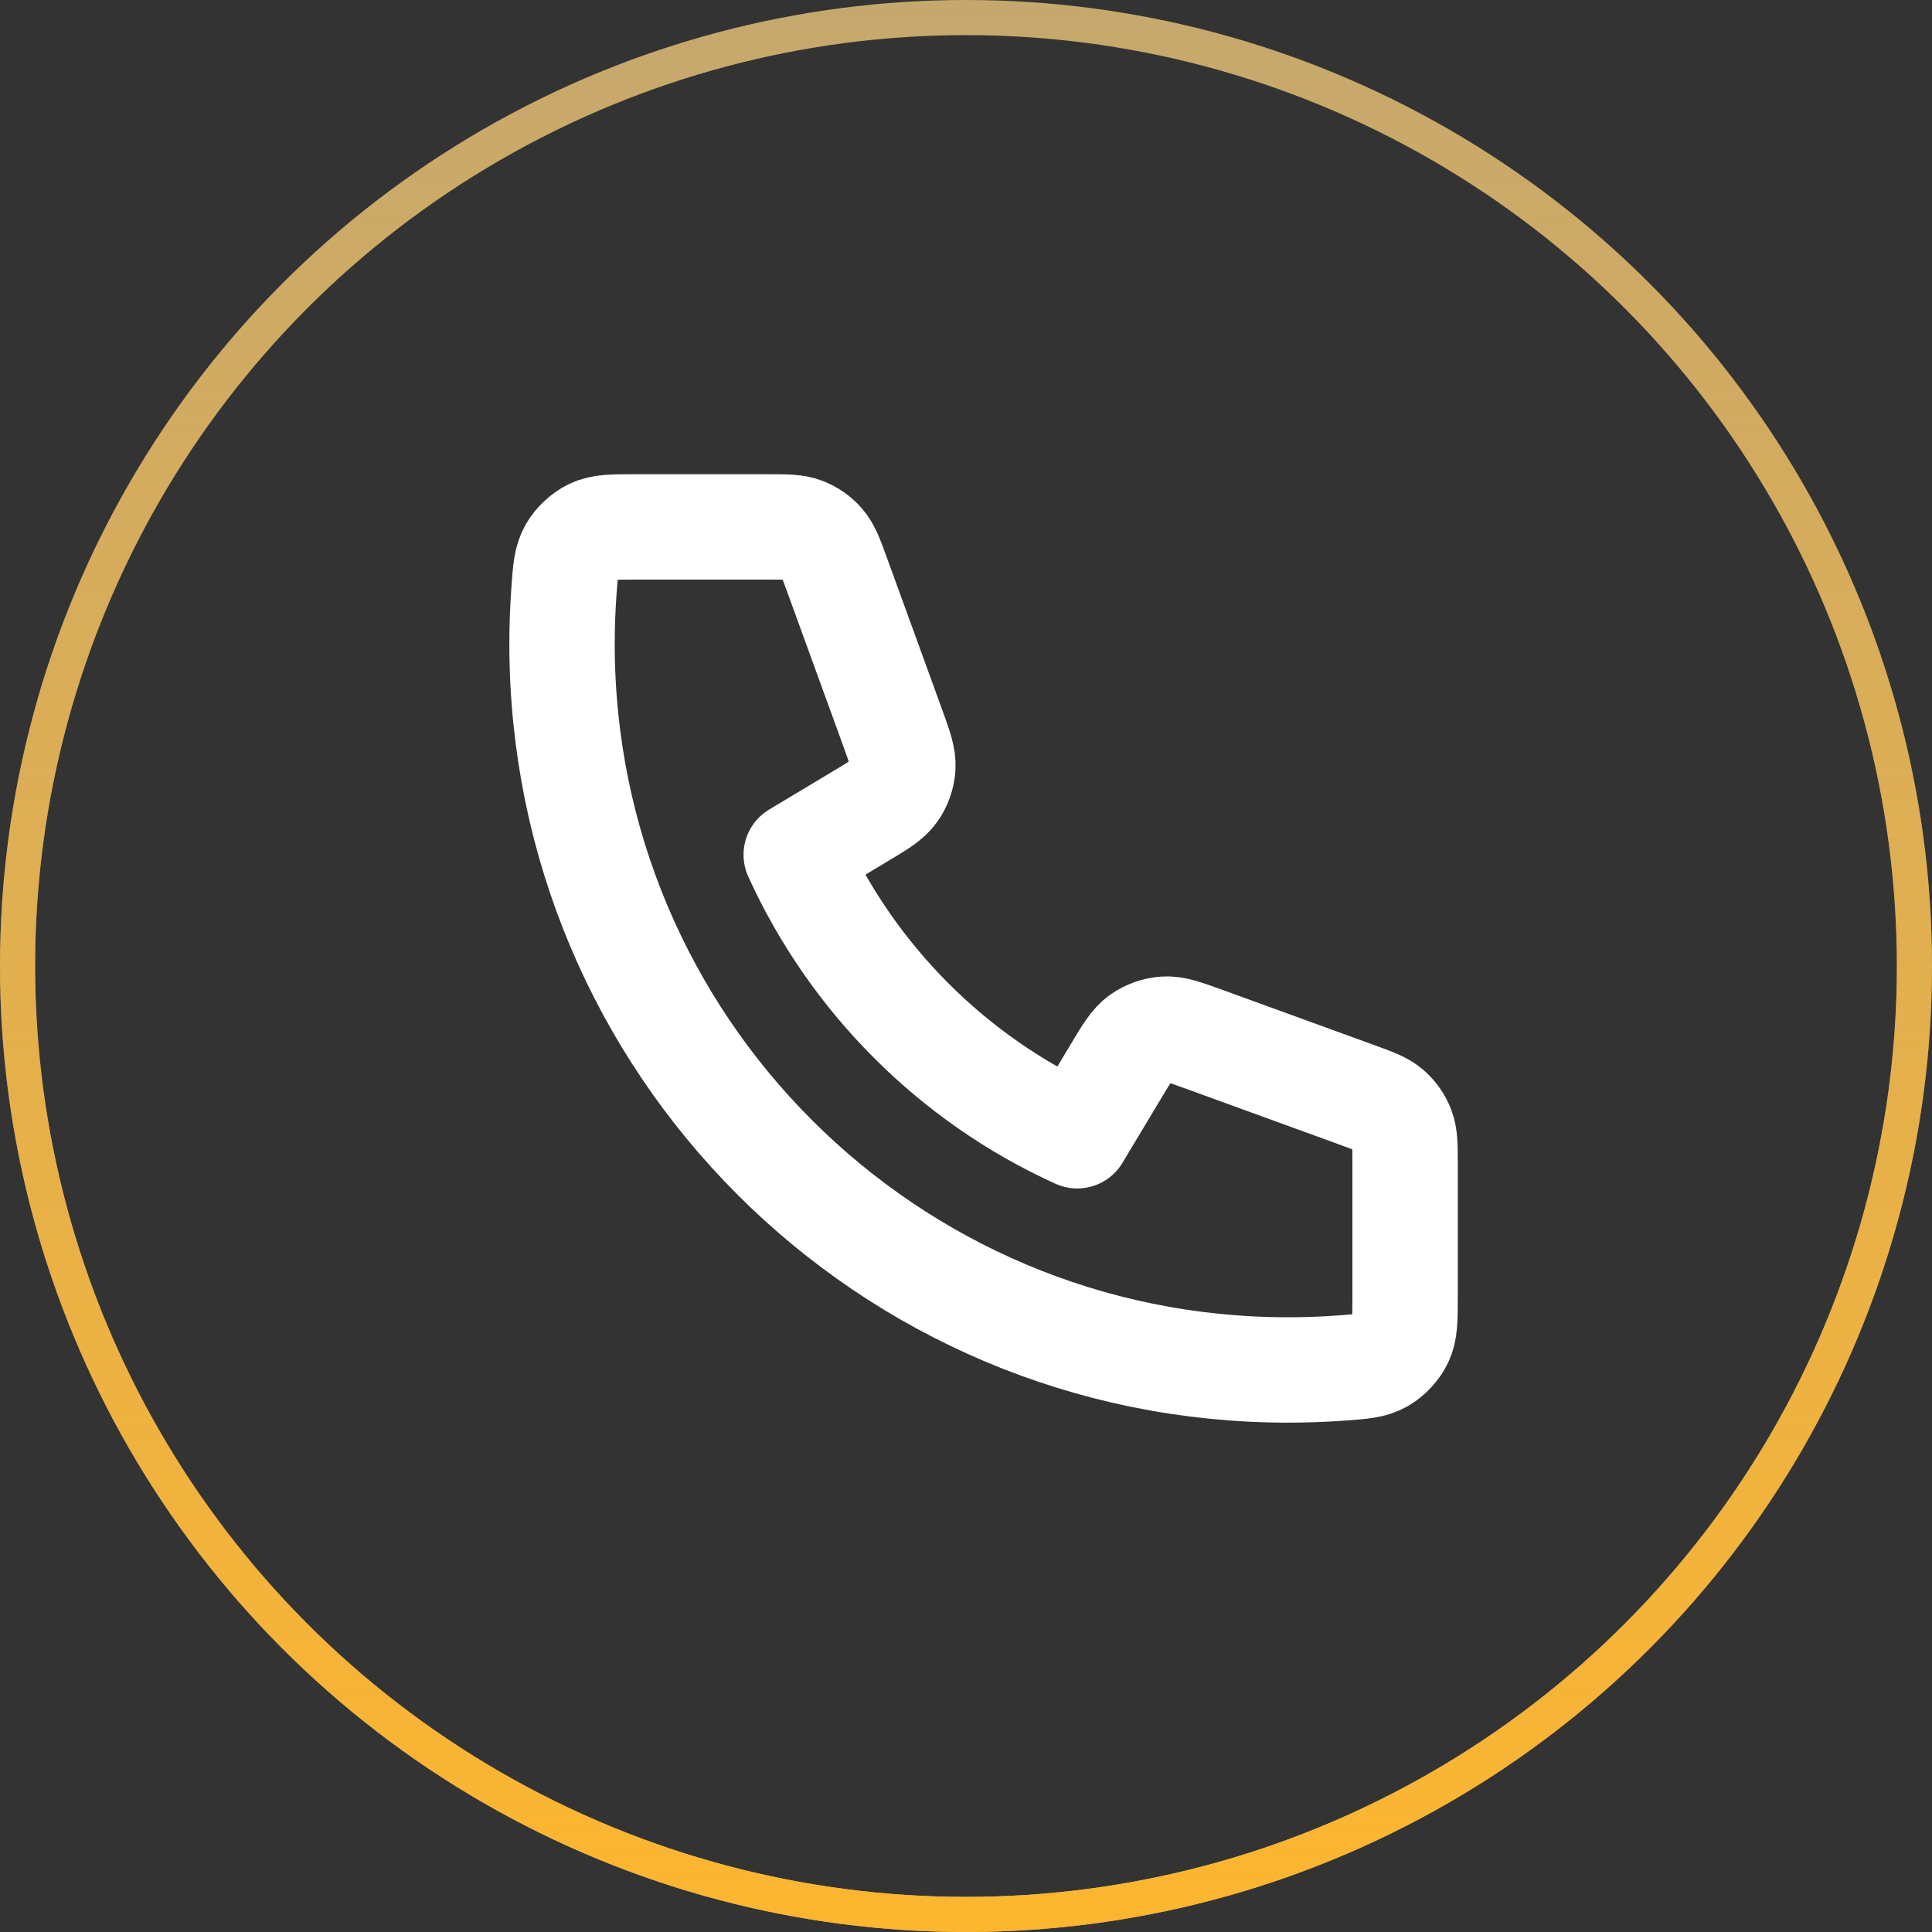 <svg width="55" height="55" viewBox="0 0 55 55" fill="none" xmlns="http://www.w3.org/2000/svg">
<rect x="0" y="0" width="55" height="55" fill="#333333" stroke="none"/>
<circle cx="27.5" cy="27.5" r="27" stroke="#C6A86E"/>
<circle cx="27.5" cy="27.5" r="27" stroke="url(#paint0_linear_1556_257)"/>
<path d="M16 18.333C16 29.747 25.253 39 36.667 39C37.182 39 37.692 38.981 38.198 38.944C38.778 38.902 39.068 38.88 39.332 38.728C39.551 38.602 39.758 38.379 39.868 38.152C40 37.878 40 37.557 40 36.917V33.161C40 32.623 40 32.353 39.911 32.123C39.833 31.919 39.706 31.737 39.541 31.594C39.355 31.432 39.102 31.34 38.596 31.156L34.32 29.601C33.731 29.387 33.437 29.28 33.158 29.298C32.911 29.314 32.675 29.398 32.473 29.541C32.245 29.703 32.084 29.971 31.762 30.509L30.667 32.333C27.134 30.733 24.269 27.865 22.667 24.333L24.491 23.238C25.029 22.916 25.297 22.755 25.459 22.527C25.602 22.325 25.686 22.088 25.702 21.842C25.72 21.563 25.613 21.269 25.399 20.68L23.844 16.404C23.66 15.898 23.568 15.645 23.406 15.459C23.263 15.294 23.081 15.167 22.877 15.089C22.647 15 22.378 15 21.839 15H18.083C17.442 15 17.122 15 16.848 15.132C16.621 15.242 16.398 15.449 16.272 15.668C16.12 15.932 16.098 16.222 16.056 16.802C16.019 17.308 16 17.818 16 18.333Z" stroke="white" stroke-width="3" stroke-linecap="round" stroke-linejoin="round"/>
<defs>
<linearGradient id="paint0_linear_1556_257" x1="27.5" y1="0" x2="27.5" y2="55" gradientUnits="userSpaceOnUse">
<stop stop-color="#FDB62F" stop-opacity="0"/>
<stop offset="1" stop-color="#FDB62F"/>
</linearGradient>
</defs>
</svg>
